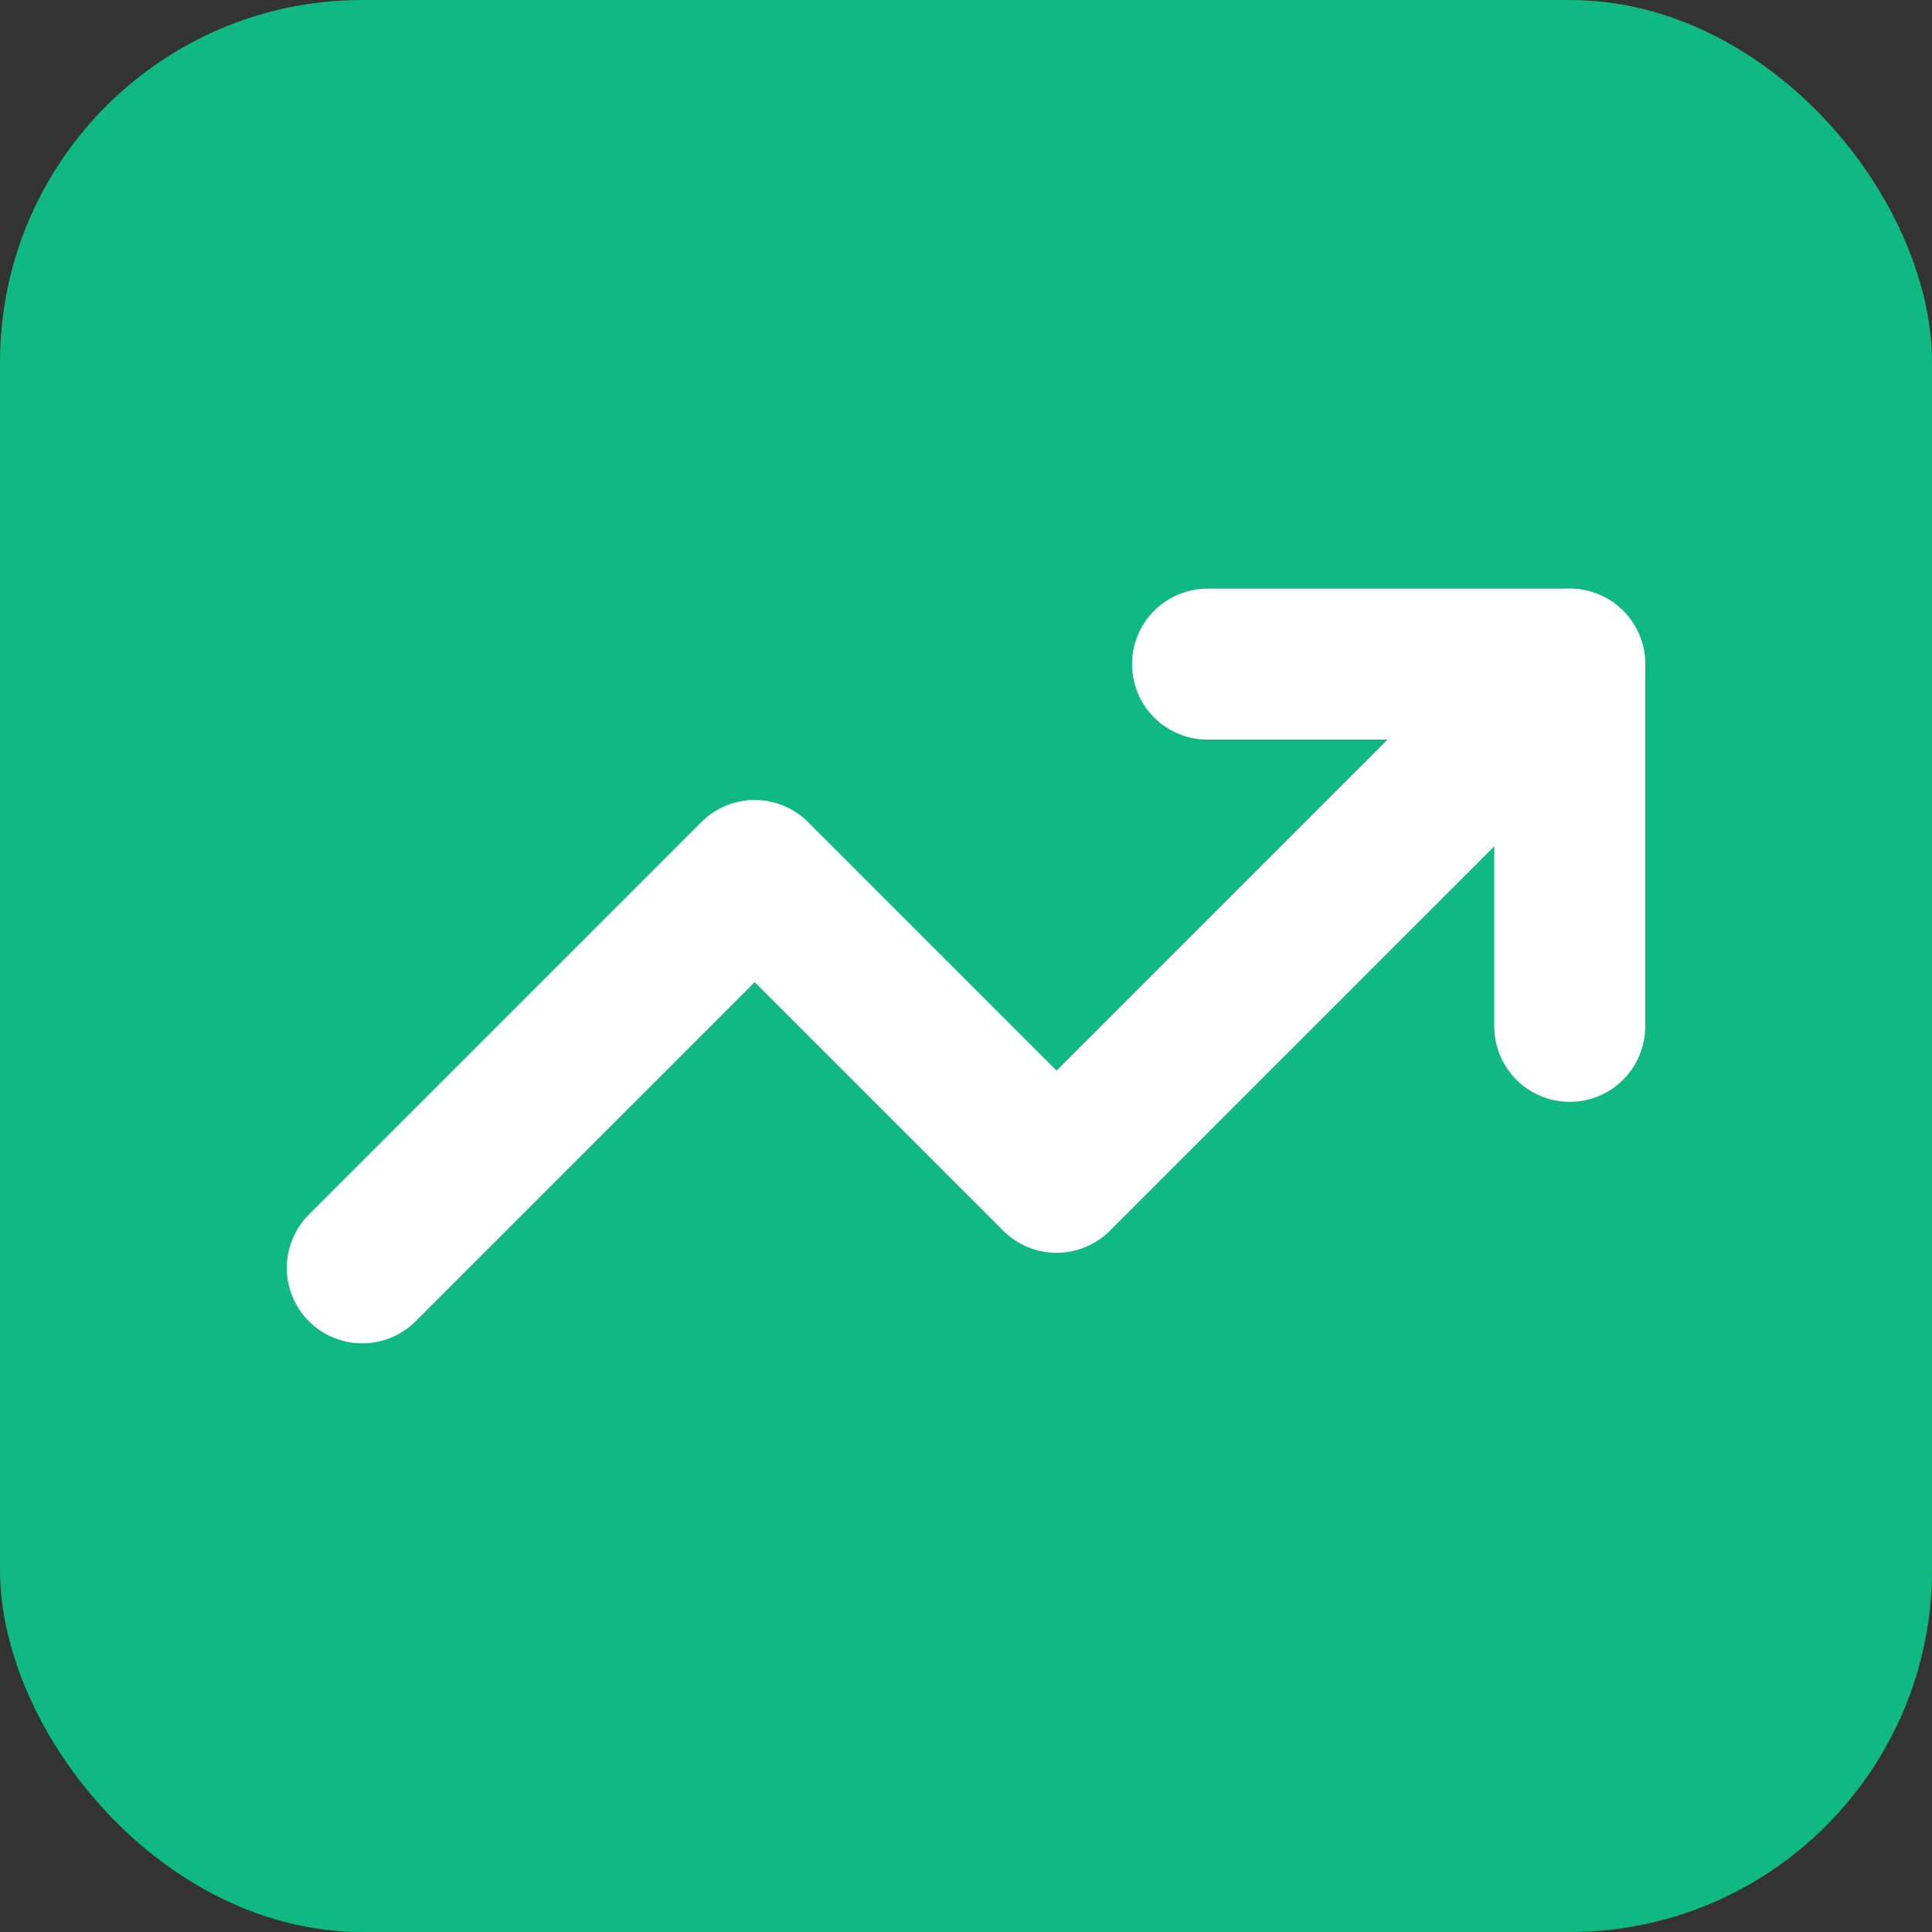 <svg xmlns="http://www.w3.org/2000/svg" width="32" height="32" viewBox="0 0 32 32" fill="none">
  <rect x="0" y="0" width="32" height="32" fill="#333333" stroke="none"/>
  <rect width="32" height="32" rx="6" fill="#10B981"/>
  <g transform="translate(4, 4)">
    <path d="M16 7h6v6" stroke="white" stroke-width="2.5" stroke-linecap="round" stroke-linejoin="round"/>
    <path d="m22 7-8.5 8.5-5-5L2 17" stroke="white" stroke-width="2.5" stroke-linecap="round" stroke-linejoin="round"/>
  </g>
</svg>